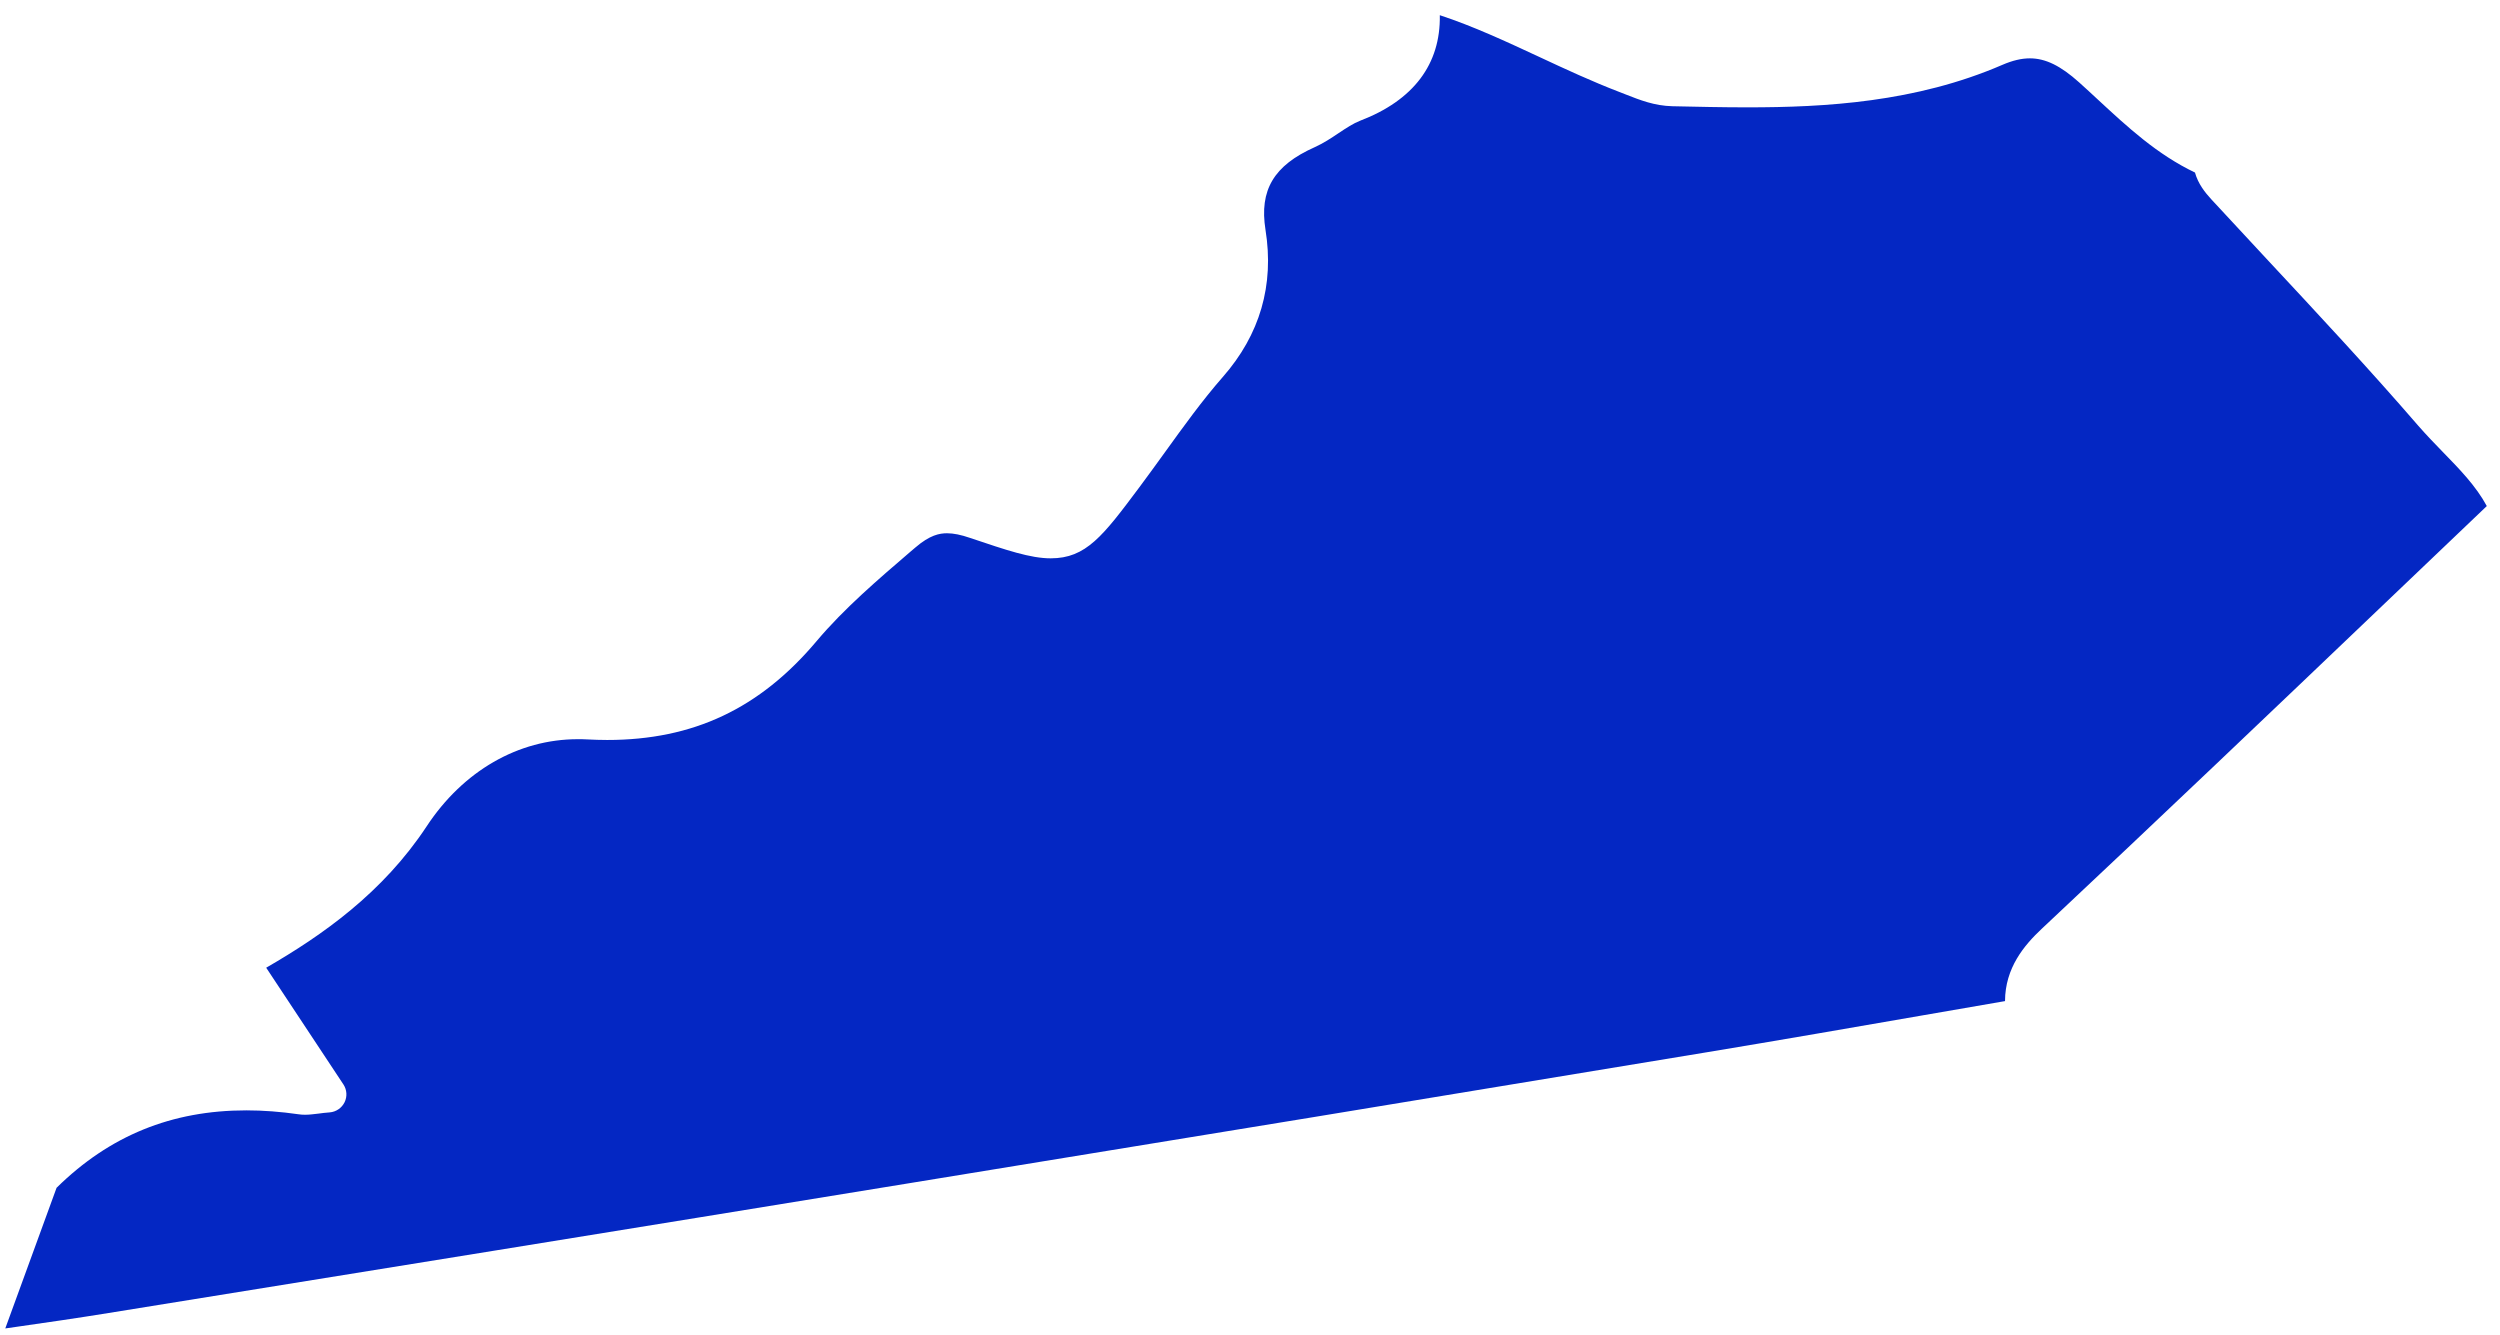 <svg xmlns="http://www.w3.org/2000/svg" width="118" height="63" viewBox="0 0 118 63" fill="none">
  <path d="M2.68 56.054C5.175 53.602 8.105 52.409 11.63 52.409C12.415 52.409 13.249 52.472 14.093 52.594C14.194 52.61 14.294 52.616 14.401 52.616C14.602 52.616 14.799 52.589 15.027 52.563C15.181 52.541 15.356 52.52 15.568 52.504C15.866 52.478 16.131 52.297 16.264 52.027C16.396 51.756 16.375 51.438 16.211 51.188L12.564 45.676C15.213 44.148 18.068 42.142 20.139 39.002C21.858 36.391 24.459 34.89 27.273 34.89C27.416 34.89 27.559 34.89 27.708 34.9C28.032 34.916 28.345 34.927 28.658 34.927C32.719 34.927 35.861 33.447 38.542 30.263C39.837 28.725 41.44 27.356 42.985 26.029L43.197 25.849C43.892 25.25 44.349 25.17 44.699 25.17C45.002 25.17 45.352 25.239 45.798 25.393C47.512 25.971 48.643 26.353 49.593 26.353C51.265 26.353 52.056 25.303 53.781 22.995C54.206 22.427 54.593 21.886 54.986 21.345C55.851 20.146 56.743 18.904 57.715 17.795C59.471 15.795 60.151 13.455 59.731 10.845C59.434 8.972 60.124 7.81 62.046 6.951C62.47 6.76 62.837 6.516 63.192 6.277C63.543 6.043 63.872 5.826 64.196 5.699C66.722 4.733 68.001 3.025 67.959 0.717C69.551 1.242 71.075 1.953 72.673 2.696C73.888 3.263 75.146 3.847 76.431 4.34L76.744 4.462C77.407 4.722 78.087 4.993 78.936 5.014C80.125 5.041 81.309 5.067 82.477 5.067C86.139 5.067 90.428 4.828 94.51 3.062C94.988 2.855 95.412 2.754 95.811 2.754C96.548 2.754 97.26 3.104 98.13 3.884C98.433 4.155 98.735 4.436 99.038 4.717C100.407 5.985 101.814 7.29 103.603 8.144C103.751 8.675 104.07 9.078 104.383 9.418C105.243 10.346 106.108 11.275 106.968 12.203C109.357 14.766 111.825 17.413 114.145 20.098C114.516 20.522 114.909 20.931 115.291 21.323C116.098 22.151 116.868 22.942 117.377 23.886C115.779 25.409 114.182 26.931 112.589 28.454C107.287 33.516 101.798 38.747 96.362 43.846C95.54 44.62 94.643 45.681 94.637 47.252C93.353 47.475 92.063 47.697 90.778 47.92C87.445 48.499 83.995 49.098 80.603 49.66C68.49 51.666 55.761 53.756 42.762 55.873C29.799 57.99 16.688 60.107 5.117 61.975C3.684 62.208 2.224 62.42 0.807 62.622C0.621 62.648 0.435 62.675 0.249 62.702L2.67 56.064L2.68 56.054Z" fill="#0427C3"/>
</svg>